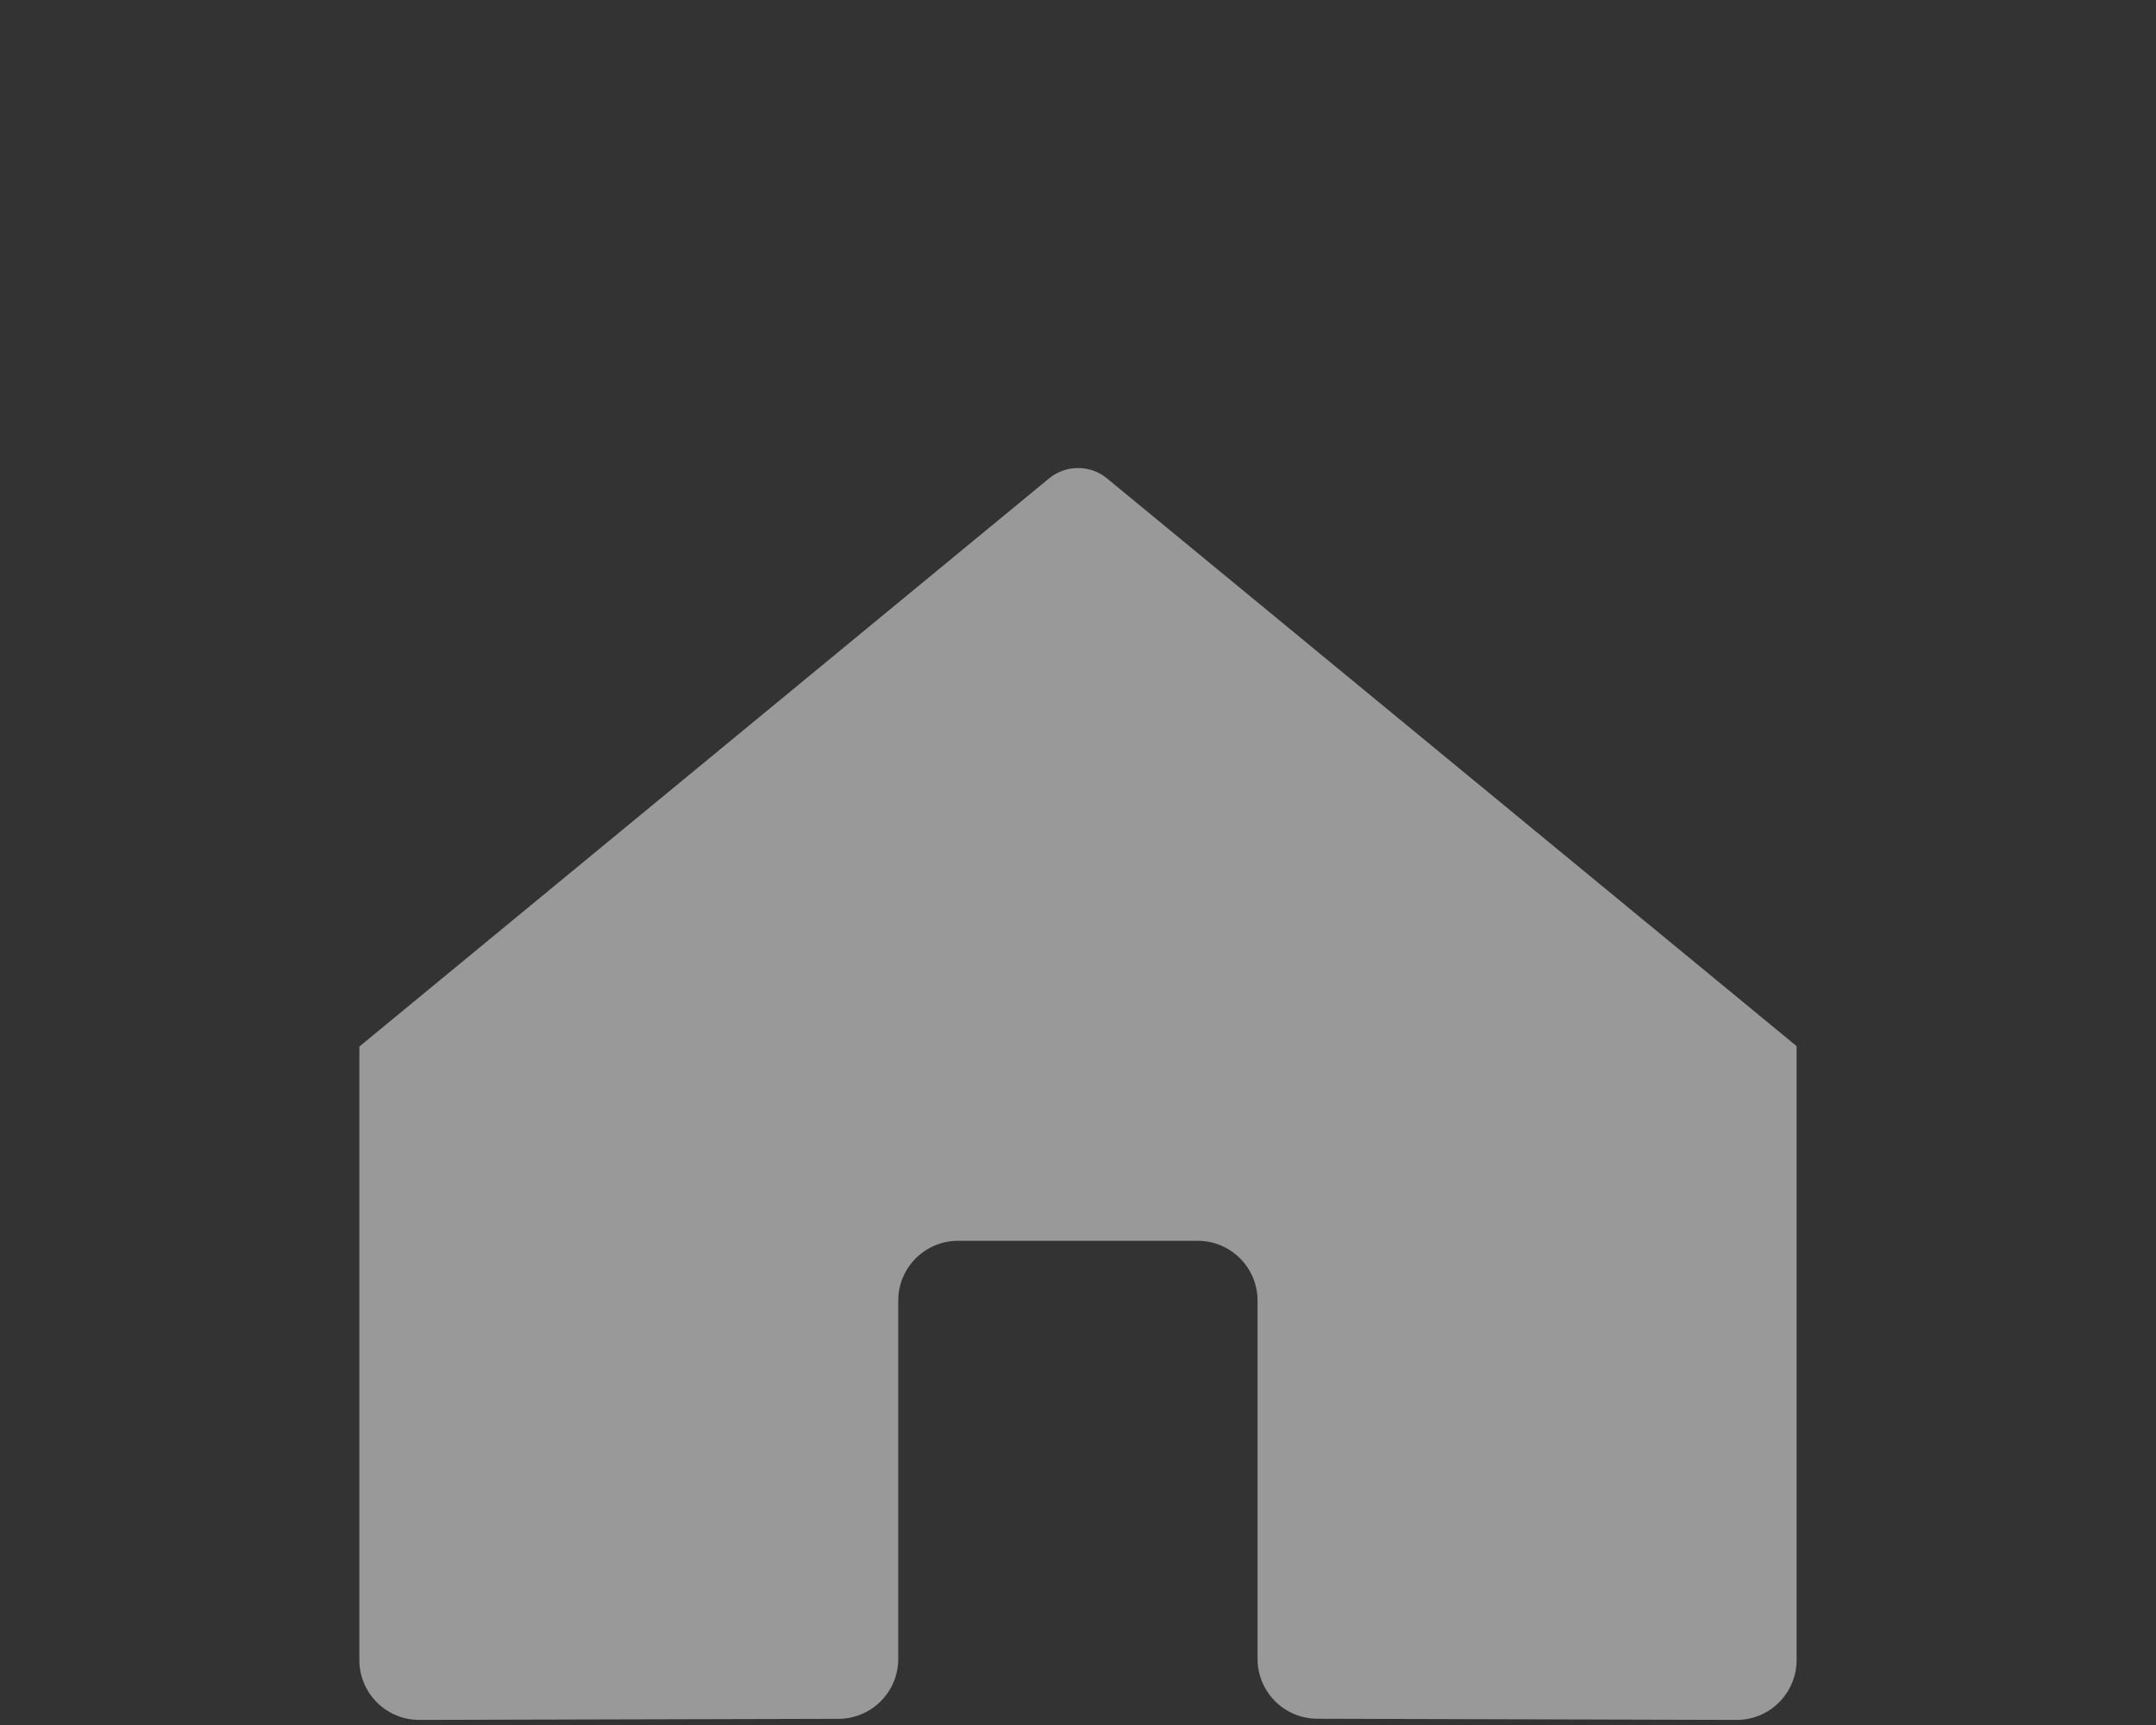 <?xml version="1.0" encoding="UTF-8"?> <svg xmlns="http://www.w3.org/2000/svg" xmlns:xlink="http://www.w3.org/1999/xlink" width="50px" height="40px" viewBox="0 0 50 40"><rect x="0" y="0" width="50" height="40" fill="#333333" stroke="none"/> <title>Artboard</title> <g id="Artboard" stroke="none" stroke-width="1" fill="none" fill-rule="evenodd" opacity="0.503"> <g id="home-solid" transform="translate(8.334, 10.853)" fill="#FFFFFF" fill-rule="nonzero"> <path d="M16.003,0.234 L0,13.415 L0,27.64 C0,28.407 0.622,29.029 1.389,29.029 L11.115,29.004 C11.88,29 12.497,28.379 12.497,27.615 L12.497,19.307 C12.497,18.54 13.119,17.919 13.886,17.919 L19.441,17.919 C20.208,17.919 20.83,18.54 20.83,19.307 L20.83,27.609 C20.829,27.978 20.975,28.332 21.235,28.594 C21.496,28.855 21.85,29.002 22.219,29.002 L31.942,29.029 C32.709,29.029 33.331,28.407 33.331,27.64 L33.331,13.405 L17.331,0.234 C16.944,-0.078 16.391,-0.078 16.003,0.234 Z" id="Shape"></path> </g> </g> </svg> 